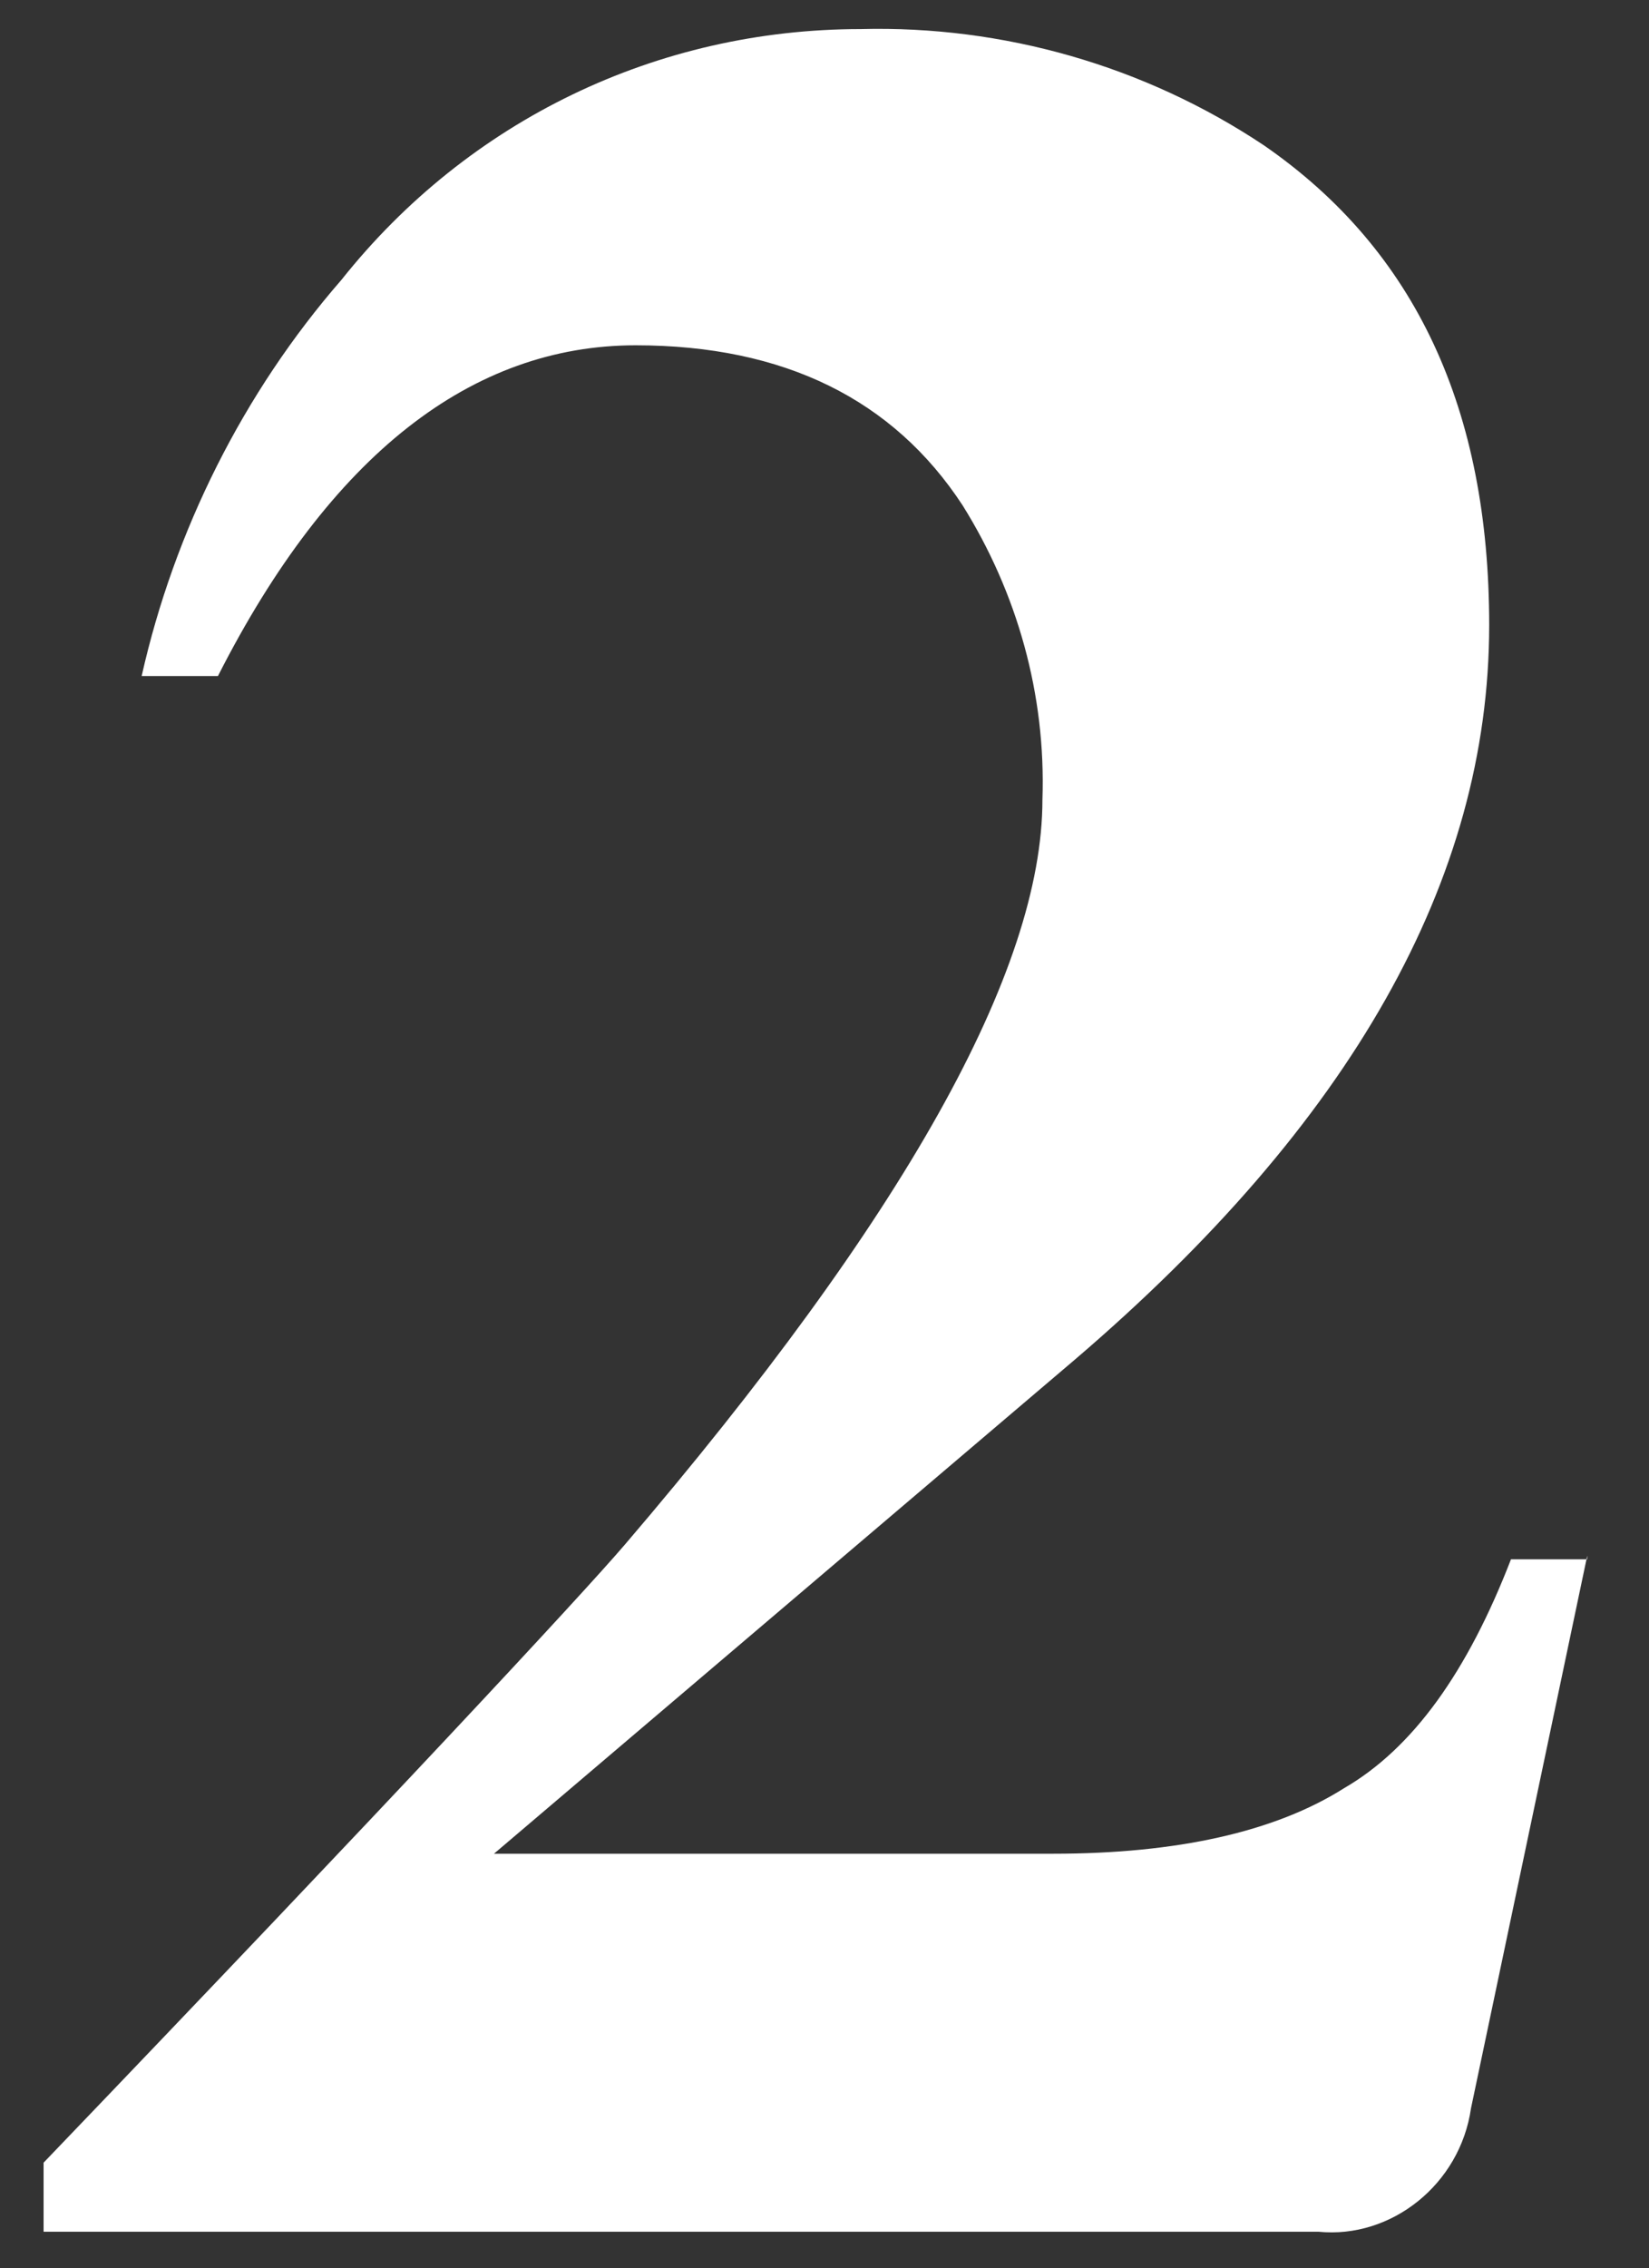 <?xml version="1.0" encoding="utf-8"?>
<!-- Generator: Adobe Illustrator 26.5.3, SVG Export Plug-In . SVG Version: 6.00 Build 0)  -->
<svg version="1.1" id="レイヤー_1" xmlns="http://www.w3.org/2000/svg" xmlns:xlink="http://www.w3.org/1999/xlink" x="0px"
	 y="0px" viewBox="0 0 45.4 62.4" style="enable-background:new 0 0 45.4 62.4;" xml:space="preserve">
<rect x="0" y="0" width="45.4" height="62.4" fill="#333333" stroke="none"/>
<style type="text/css">
	.st0{fill:#FFFFFF;}
</style>
<path id="パス_93" class="st0" d="M43.7,42.8L40.5,58c-0.3,2.1-2.2,3.6-4.2,3.4H1.2v-1.9c9.5-9.9,14.8-15.6,16-17
	c7.7-9,11.5-15.8,11.5-20.5c0.1-2.9-0.7-5.7-2.2-8.1c-1.9-2.9-4.9-4.4-9-4.4c-4.5,0-8.4,3-11.5,9.1H3.9c0.9-4,2.8-7.8,5.5-10.9
	c3.5-4.4,8.7-6.9,14.3-6.9c3.9-0.1,7.8,1,11.1,3.2C39,6.9,41,11.3,41,17.2c0,7-3.8,13.7-11.4,20.2L13.6,51H29c3.4,0,6.1-0.6,8-1.8
	c1.9-1.1,3.4-3.2,4.6-6.3h2.1V42.8z"/>
</svg>
